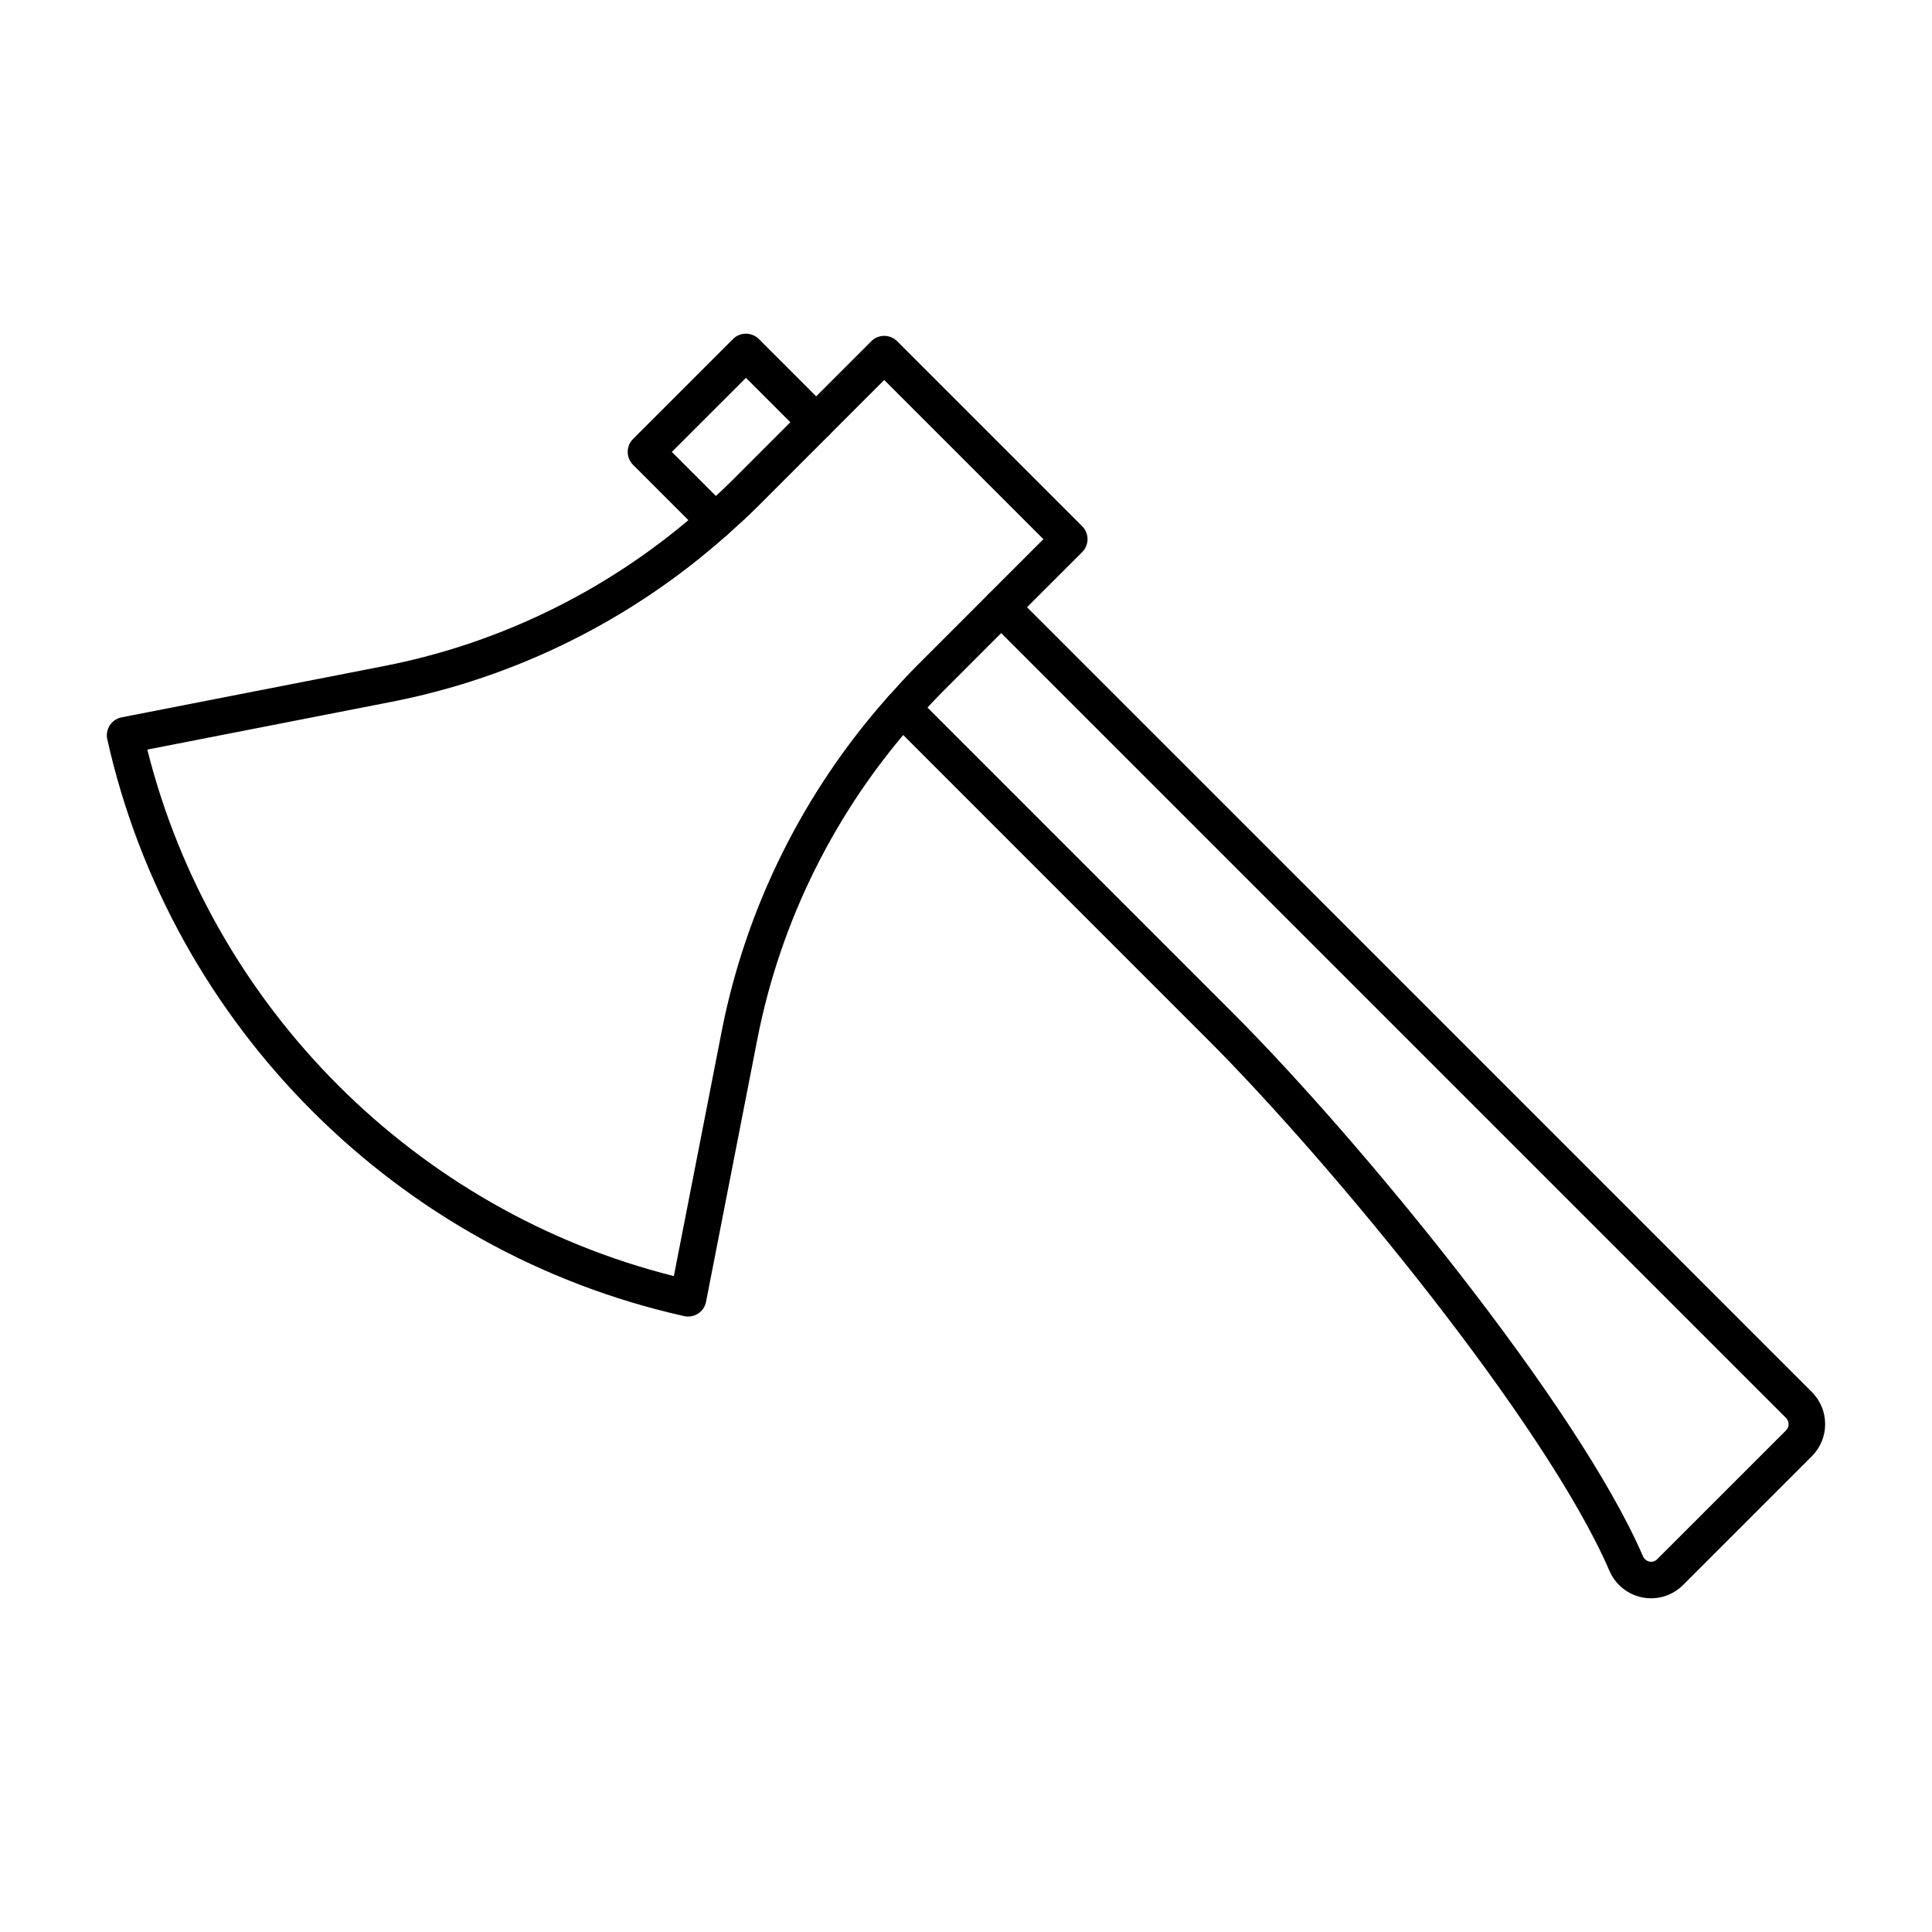 <?xml version="1.0" encoding="UTF-8"?>
<!-- Uploaded to: SVG Repo, www.svgrepo.com, Generator: SVG Repo Mixer Tools -->
<svg fill="#000000" width="800px" height="800px" version="1.1" viewBox="144 144 512 512" xmlns="http://www.w3.org/2000/svg">
 <g>
  <path d="m326.36 492.9c-0.352 0-0.711-0.039-1.059-0.117-75.91-16.949-135.91-76.957-152.87-152.87-0.285-1.273-0.039-2.613 0.672-3.703 0.719-1.098 1.844-1.855 3.133-2.106l69.676-13.621c31.27-6.117 60.461-20.637 84.398-41.996 2.004-1.785 5.051-1.605 6.84 0.387 1.777 1.996 1.609 5.062-0.387 6.84-25.234 22.516-56.012 37.828-88.996 44.277l-64.73 12.656c17.164 68.355 71.18 122.37 139.54 139.53l12.648-64.723c6.441-32.984 21.754-63.758 44.27-89 1.77-1.992 4.824-2.172 6.84-0.387 1.996 1.777 2.168 4.844 0.387 6.84-21.355 23.941-35.879 53.133-42 84.402l-13.613 69.672c-0.246 1.285-1.004 2.414-2.102 3.129-0.789 0.516-1.707 0.785-2.644 0.785z"/>
  <path d="m409.32 309.77c-1.238 0-2.481-0.473-3.426-1.418-1.891-1.891-1.891-4.957 0-6.852l14.617-14.613-42.18-42.184-14.617 14.613c-1.891 1.891-4.957 1.891-6.852 0-1.891-1.891-1.891-4.957 0-6.852l18.043-18.039c1.891-1.891 4.957-1.891 6.852 0l49.031 49.035c0.91 0.91 1.418 2.137 1.418 3.426 0 1.285-0.512 2.516-1.418 3.426l-18.043 18.039c-0.949 0.945-2.188 1.418-3.426 1.418z"/>
  <path d="m333.54 286.95c-1.238 0-2.481-0.477-3.426-1.418l-18.348-18.348c-1.891-1.891-1.891-4.957 0-6.852l26.484-26.484c1.891-1.891 4.957-1.891 6.852 0l18.621 18.617c0.91 0.91 1.418 2.137 1.418 3.426 0 1.285-0.512 2.516-1.418 3.426l-19.133 19.133c-2.527 2.527-5.176 4.902-7.824 7.269-0.918 0.824-2.07 1.23-3.227 1.23zm-11.496-23.188 11.668 11.672c1.371-1.25 2.715-2.523 4.031-3.832l15.707-15.707-11.77-11.766z"/>
  <path d="m581.57 567.57c-0.746 0-1.496-0.07-2.242-0.211-3.938-0.754-7.238-3.414-8.828-7.121-16.824-38.926-73.648-107.96-106.49-140.8l-84.324-84.328c-1.816-1.816-1.902-4.734-0.188-6.652 2.375-2.652 4.75-5.305 7.285-7.828l19.113-19.125c1.816-1.816 5.035-1.816 6.852 0l211.42 211.41c4.684 4.684 4.684 12.305 0 16.992l-34.156 34.156c-2.273 2.266-5.309 3.504-8.441 3.504zm-191.78-236.06 81.066 81.074c33.379 33.375 91.238 103.79 108.54 143.82 0.473 1.09 1.383 1.371 1.762 1.441 0.398 0.082 1.258 0.109 2.004-0.629l34.156-34.152c0.91-0.91 0.91-2.391 0-3.297l-207.99-207.99-15.695 15.707c-1.316 1.316-2.594 2.664-3.836 4.027z"/>
 </g>
</svg>